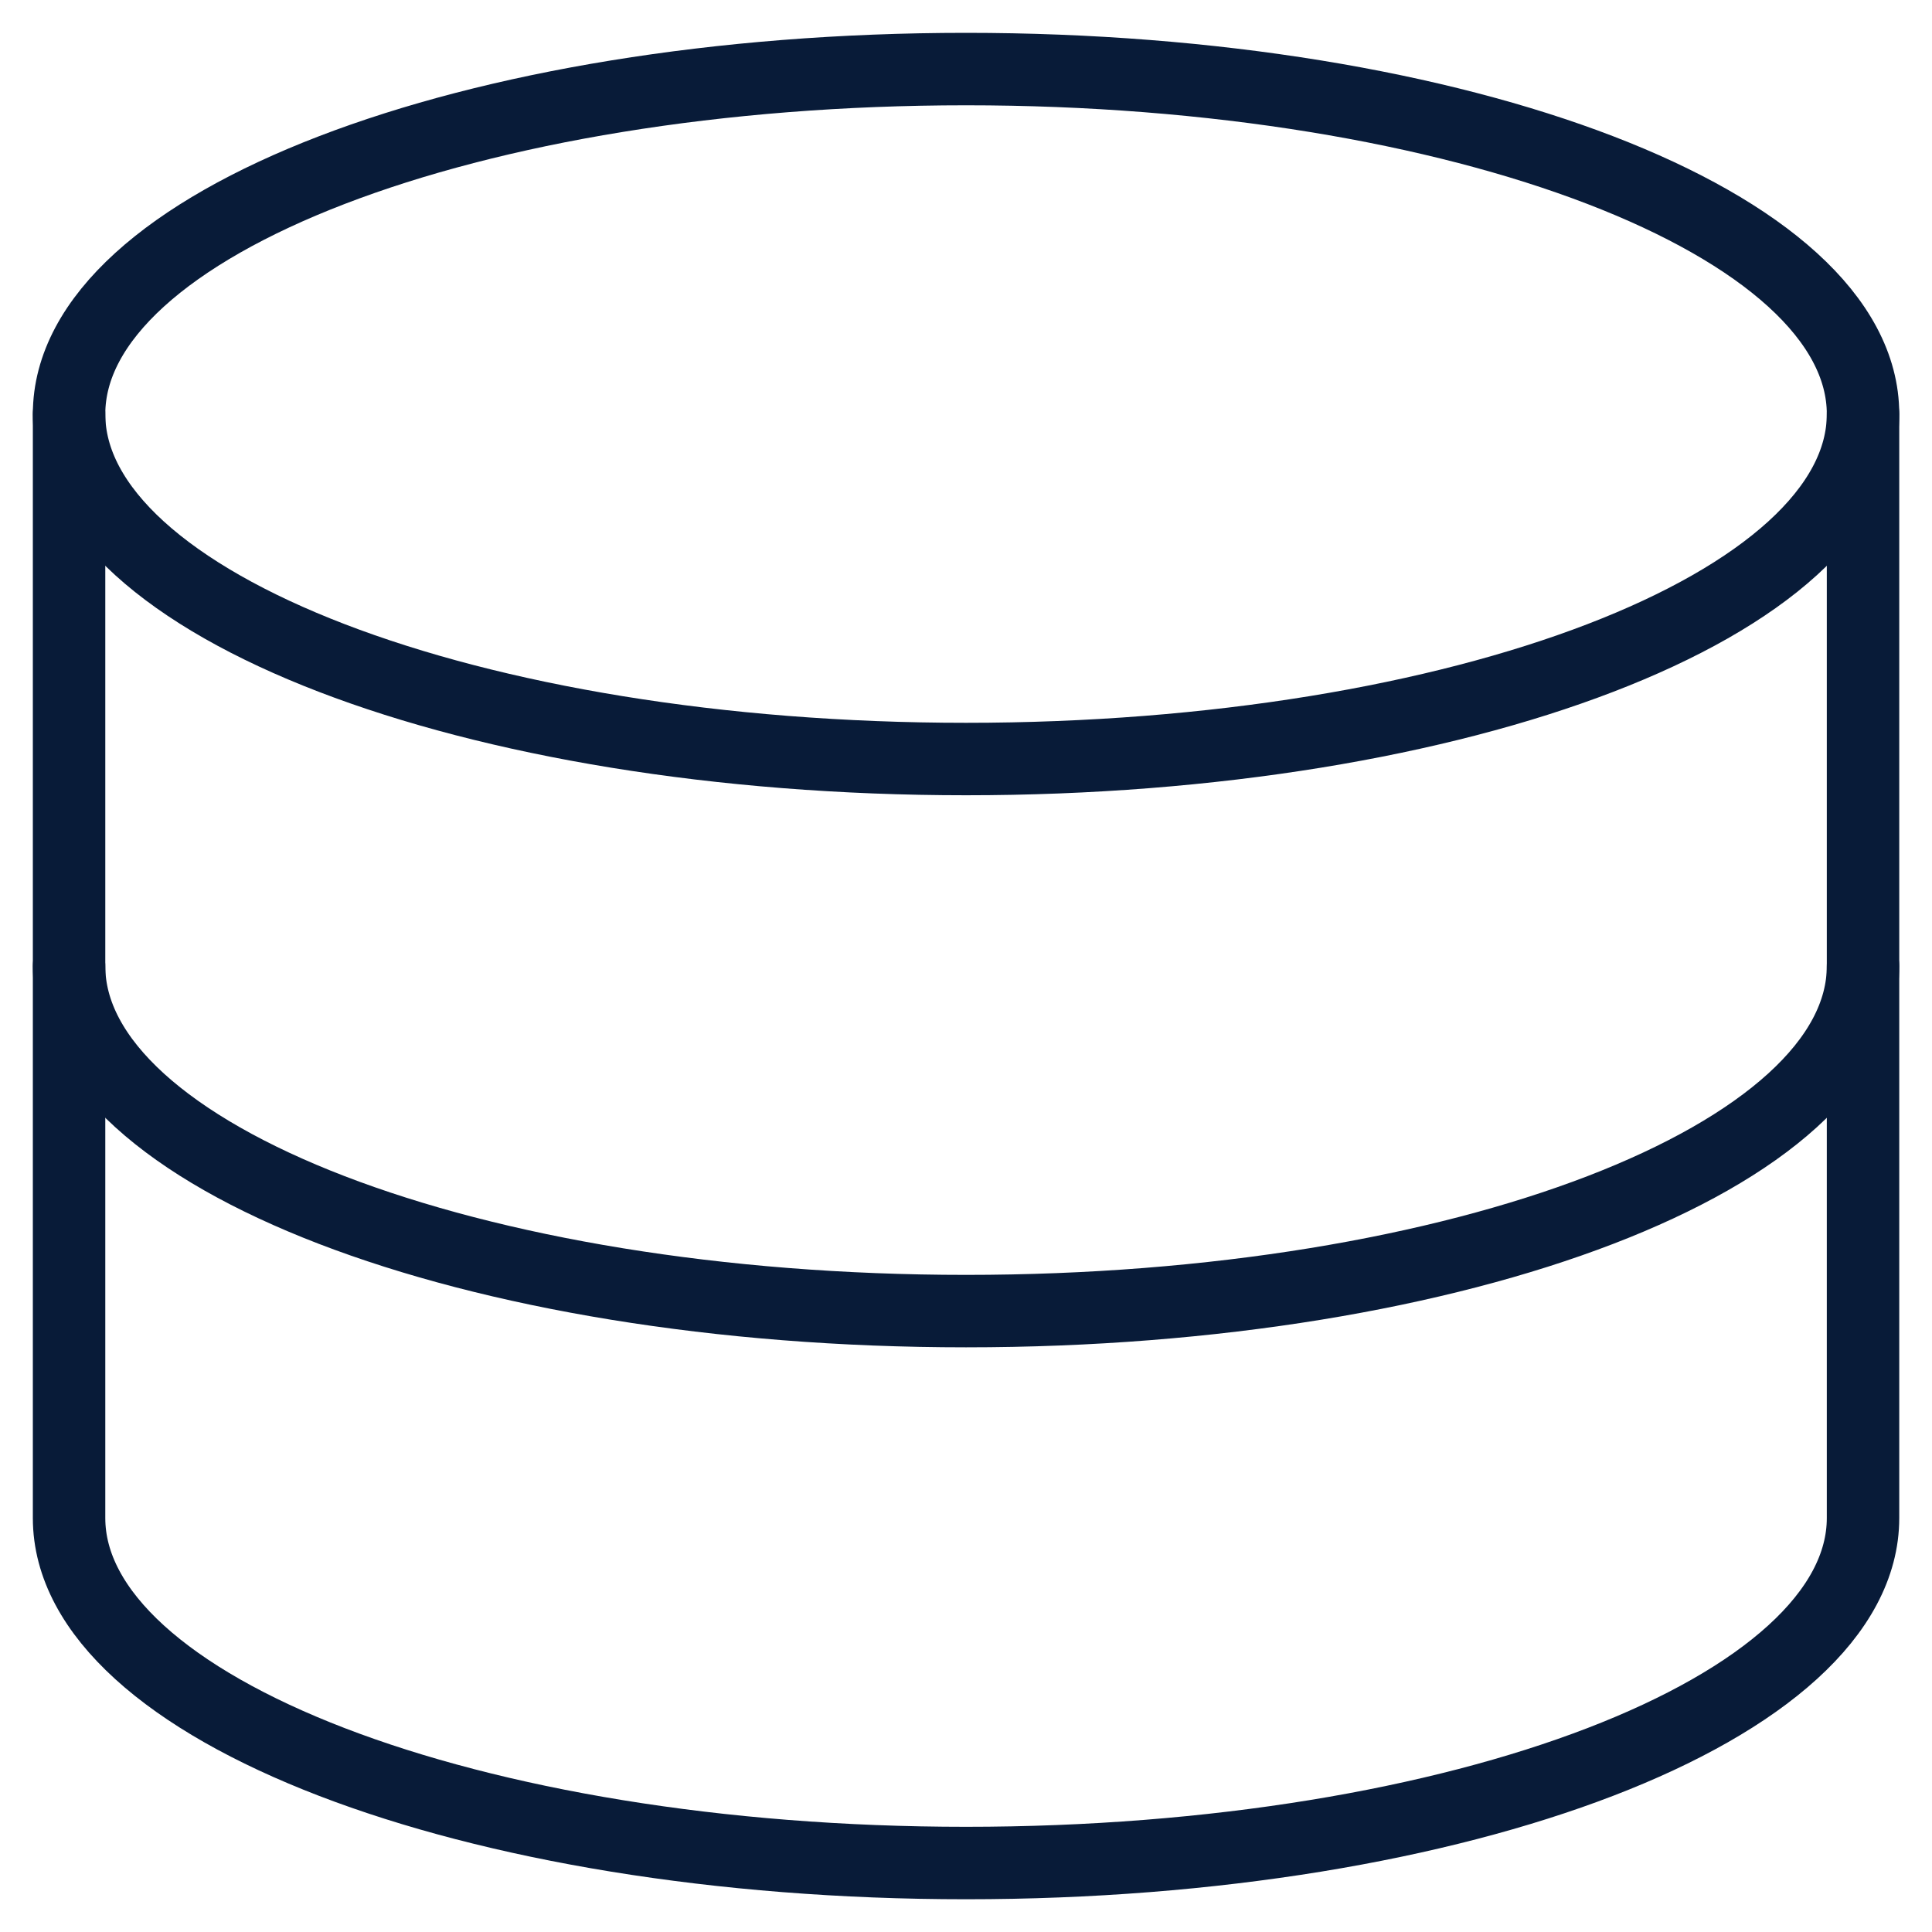 <svg width="40" height="40" viewBox="0 0 40 40" fill="none" xmlns="http://www.w3.org/2000/svg">
<g clip-path="url(#clip0_893_4053)">
<path d="M20.001 15.715C30.258 15.715 38.572 12.517 38.572 8.573C38.572 4.628 30.258 1.43 20.001 1.43C9.744 1.43 1.43 4.628 1.43 8.573C1.43 12.517 9.744 15.715 20.001 15.715Z" stroke="#081B38" stroke-width="1.5" stroke-linecap="round" stroke-linejoin="round"/>
<path d="M1.43 8.572V31.429C1.43 35.372 9.744 38.572 20.001 38.572C30.258 38.572 38.572 35.372 38.572 31.429V8.572" stroke="#081B38" stroke-width="1.5" stroke-linecap="round" stroke-linejoin="round"/>
<path d="M38.572 20.002C38.572 23.945 30.258 27.145 20.001 27.145C9.744 27.145 1.43 23.945 1.43 20.002" stroke="#081B38" stroke-width="1.5" stroke-linecap="round" stroke-linejoin="round"/>
</g>
<defs>
<clipPath id="clip0_893_4053">
<rect width="40" height="40" fill="white"/>
</clipPath>
</defs>
</svg>
